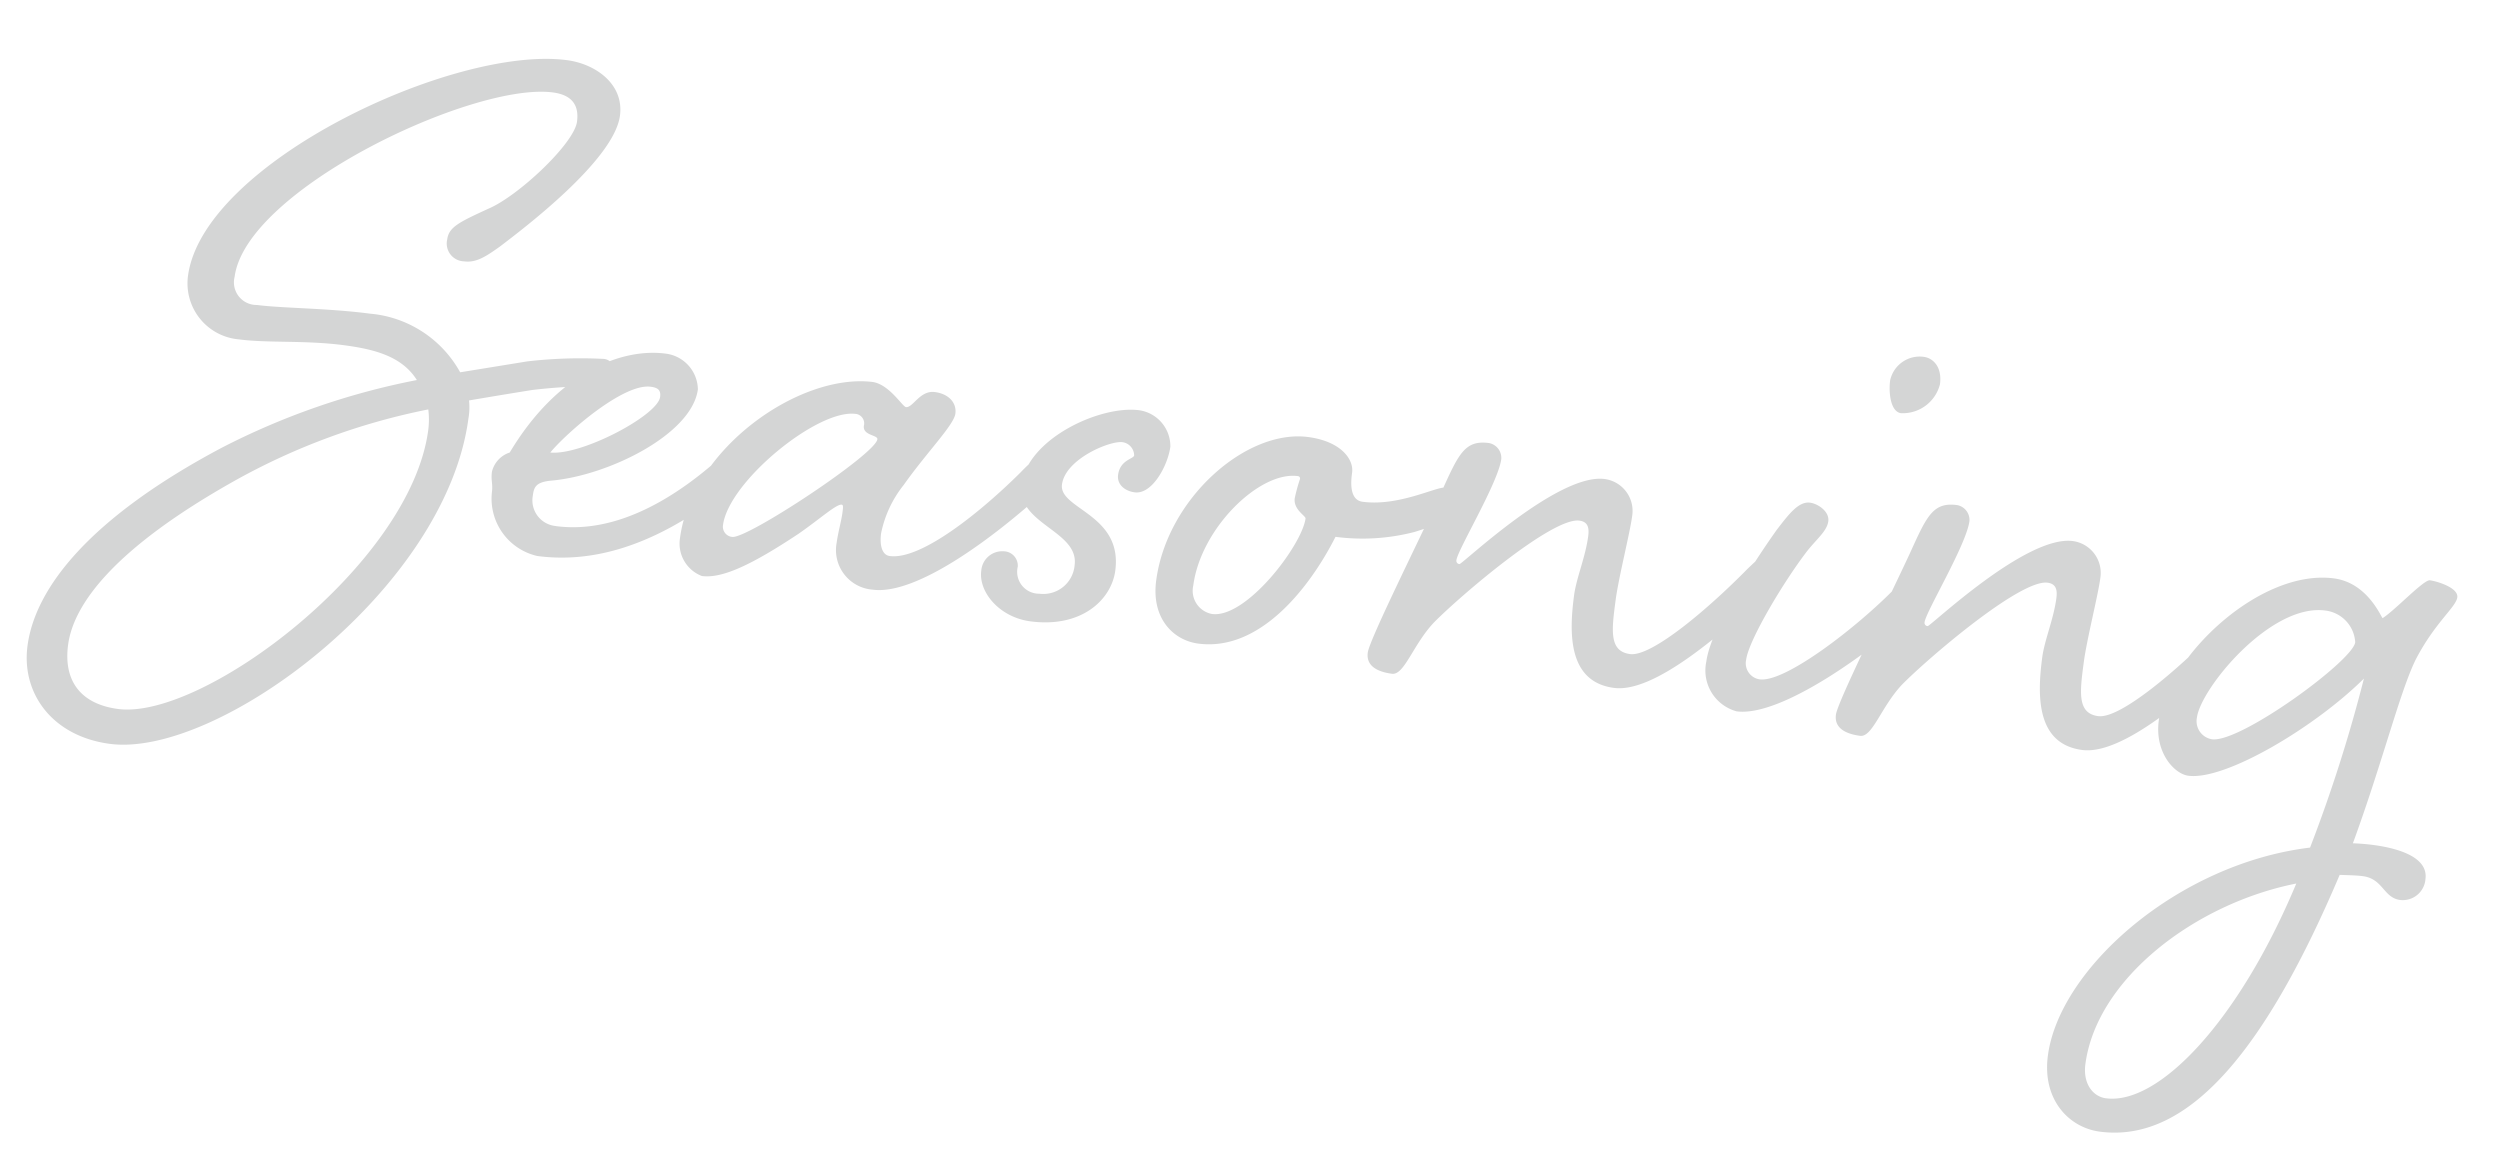 <svg xmlns="http://www.w3.org/2000/svg" width="162.719" height="76.132" viewBox="0 0 162.719 76.132">
  <path id="Seasoning" d="M16.588-19.256a1.161,1.161,0,0,0,1.276,1.276c.812,0,1.392-.522,2.2-1.276,1.218-1.218,6.612-6.5,6.612-9.454,0-2.088-2.03-3.132-3.886-3.132C15.37-31.842.174-22.1.174-14.674A3.66,3.66,0,0,0,4-11.02c1.914,0,4.292-.522,6.844-.522,2.03,0,3.828.232,4.988,1.624A47.454,47.454,0,0,0,3.828-3.886C-4.06,1.74-7.018,6.728-7.018,10.556c0,3.132,2.378,5.626,6.148,5.626,7.076,0,20.358-12.818,20.358-24.07a4.144,4.144,0,0,0-.116-1.16q2.262-.7,4-1.218a37.255,37.255,0,0,1,4.176-.812,1.023,1.023,0,0,0,.928-.986.733.733,0,0,0-.812-.812,29.981,29.981,0,0,0-4.872.812L18.56-10.788A7.437,7.437,0,0,0,12.238-13.8c-2.726,0-5.742.406-7.366.406A1.473,1.473,0,0,1,3.19-15.022c0-5.742,13.746-14.616,18.966-14.616,1.45,0,1.8.812,1.8,1.682,0,1.45-3.19,5.336-4.988,6.38C17.226-20.474,16.588-20.068,16.588-19.256Zm.406,12.47C16.994,2.03,4.93,13.862-.638,13.862c-2.436,0-3.77-1.334-3.77-3.712,0-2.668,2.146-6.612,9.338-12.006A43.029,43.029,0,0,1,16.82-8.12,5.266,5.266,0,0,1,16.994-6.786Zm9.048,5.1a1.678,1.678,0,0,1-1.74-1.74c0-.58.058-.928,1.1-1.16,3.6-.812,8.642-4.176,8.642-7.134a2.387,2.387,0,0,0-2.378-2.03c-2.958,0-6.844,2.2-9.222,7.714A1.744,1.744,0,0,0,21.46-4.64c0,.58.174.754.174,1.334A3.827,3.827,0,0,0,25.114.406c6.438,0,11.194-5.162,13.978-8.468.638-.812.87-1.16.87-1.682a.733.733,0,0,0-.812-.812c-.58,0-1.1.58-1.8,1.45C35.264-6.322,31.146-1.682,26.042-1.682Zm4.93-9.8c.464,0,.7.116.7.58,0,1.218-4.582,4.466-6.612,4.524C25.926-7.772,29.174-11.484,30.972-11.484Zm16.646-.87c-.232,0-1.276-1.334-2.378-1.334-4.756.058-11.078,5.8-11.078,11.716A2.257,2.257,0,0,0,35.9.29c1.334,0,3.132-1.16,5.858-3.538,1.276-1.16,2.2-2.262,2.552-2.262.116,0,.116.174.116.522,0,.522-.116,1.334-.116,1.972A2.584,2.584,0,0,0,47.038-.29c2.9,0,7.424-4.466,10.208-7.772.638-.812.87-1.16.87-1.682a.733.733,0,0,0-.812-.812c-.58,0-1.1.58-1.74,1.45-2.146,2.784-5.626,6.5-7.714,6.5-.522,0-.754-.638-.754-1.392A7.381,7.381,0,0,1,48.14-7.308c1.218-2.32,2.726-4.292,2.726-5.046,0-.7-.58-1.218-1.508-1.218C48.372-13.572,48.082-12.354,47.618-12.354Zm-3.19.87a.622.622,0,0,1,.638.7c0,.638.986.464.986.754,0,.986-7.54,7.54-8.526,7.54a.669.669,0,0,1-.7-.7C36.83-6.032,41.934-11.484,44.428-11.484ZM59.856-3.6a2.045,2.045,0,0,1-2.03,2.146A1.426,1.426,0,0,1,56.2-3.016a.936.936,0,0,0-1.044-.87,1.37,1.37,0,0,0-1.276,1.45c0,1.392,1.566,2.842,3.6,2.842,3.364,0,5.046-2.088,5.046-4,0-3.712-4.176-3.48-4.176-5.1,0-1.682,2.726-3.248,3.538-3.248a.882.882,0,0,1,.87.754c0,.232-.87.406-.87,1.392,0,.638.58.986,1.218.986,1.16,0,1.914-2.03,1.914-3.248a2.368,2.368,0,0,0-2.32-2.088c-2.552,0-6.96,2.784-6.96,5.8C55.738-5.742,59.856-5.858,59.856-3.6ZM73.834-13.862c-4.06,0-8.584,5.162-8.584,10.556C65.25-.812,66.874.406,68.5.406c4.06,0,6.728-4.582,7.946-8.062a13.471,13.471,0,0,0,5.046-.986c1.914-.87,2.668-1.566,2.668-2.146a.992.992,0,0,0-1.044-.986c-.58,0-2.842,1.624-5.22,1.624-.928,0-.928-1.334-.928-1.8C76.966-12.818,75.98-13.862,73.834-13.862Zm-.348,2.61a.154.154,0,0,1,.174.174A11.292,11.292,0,0,0,73.486-9.8c0,.754.87,1.044.87,1.218,0,1.74-2.958,6.96-5.22,6.96a1.538,1.538,0,0,1-1.45-1.682C67.686-7.076,70.992-11.252,73.486-11.252ZM96.454-2.61c-1.392,0-1.392-1.392-1.392-3.364,0-1.508.348-4.408.348-5.568a2.093,2.093,0,0,0-2.088-2.146c-3.074,0-8.468,6.728-8.642,6.728a.212.212,0,0,1-.232-.232c0-.7,2.03-5.336,2.03-6.9a.985.985,0,0,0-.928-.928c-1.566,0-1.856.928-2.61,3.422C81.9-8.236,79.518-1.334,79.518-.464c0,.928.87,1.16,1.74,1.16.812,0,1.1-2.03,2.262-3.654,1.392-1.856,6.728-7.83,8.526-7.83.58,0,.7.406.7.928,0,1.392-.406,2.784-.406,3.944,0,2.494.348,5.626,3.364,5.626,2.668,0,6.554-4.466,9.28-7.772.7-.812.928-1.16.928-1.682a.761.761,0,0,0-.812-.812c-.638,0-1.1.58-1.8,1.45C101.21-6.322,97.9-2.61,96.454-2.61ZM112.868-24.3a1.968,1.968,0,0,0-1.972,1.8c0,.812.29,2.03.986,2.03a2.5,2.5,0,0,0,2.262-2.2C114.144-23.838,113.448-24.3,112.868-24.3Zm-7.83,22.214a1.061,1.061,0,0,1-1.044-1.16c0-1.276,1.74-5.336,3.016-7.54.522-.87,1.1-1.45,1.1-2.088s-.812-1.044-1.334-1.044c-.754,0-1.276.928-1.914,2.03-.464.87-3.422,6.554-3.422,9.106A2.756,2.756,0,0,0,103.82.174c2.9,0,8.12-4.93,10.9-8.236.638-.812.87-1.16.87-1.682a.761.761,0,0,0-.812-.812c-.638,0-1.1.58-1.8,1.45C110.9-6.322,106.72-2.088,105.038-2.088Zm22.156-.522C125.8-2.61,125.8-4,125.8-5.974c0-1.508.348-4.408.348-5.568a2.093,2.093,0,0,0-2.088-2.146c-3.074,0-8.468,6.728-8.642,6.728a.212.212,0,0,1-.232-.232c0-.7,2.03-5.336,2.03-6.9a.985.985,0,0,0-.928-.928c-1.566,0-1.856.928-2.61,3.422-1.044,3.364-3.422,10.266-3.422,11.136,0,.928.87,1.16,1.74,1.16.812,0,1.1-2.03,2.262-3.654,1.392-1.856,6.728-7.83,8.526-7.83.58,0,.7.406.7.928,0,1.392-.406,2.784-.406,3.944,0,2.494.348,5.626,3.364,5.626,2.668,0,6.554-4.466,9.28-7.772.7-.812.928-1.16.928-1.682a.761.761,0,0,0-.812-.812c-.638,0-1.1.58-1.8,1.45C131.95-6.322,128.644-2.61,127.194-2.61Zm17.516-8.758c-.058.058-1.218-2.146-3.48-2.146-4.872,0-10.092,6.5-10.092,10.672,0,2.088,1.45,3.306,2.378,3.306,2.436,0,7.772-4.234,10.5-7.772a96.807,96.807,0,0,1-2.03,11.368c-8.352,2.146-15.138,9.918-15.138,15.66,0,2.9,1.972,4.466,4,4.466,5.974,0,10.092-7.076,13.282-18.618.58-.058,1.1-.116,1.508-.116,1.334,0,1.508,1.218,2.61,1.218A1.481,1.481,0,0,0,149.7,5.1c0-1.8-3.19-1.856-4.988-1.682C145.928-2.03,146.45-6.786,147.2-8.99c.928-2.552,2.146-3.712,2.146-4.35s-1.45-.87-1.914-.87C147.03-14.21,145.464-12.006,144.71-11.368Zm-13.746,33.35c-.87,0-1.624-.754-1.624-2.03,0-5.626,5.742-11.31,12.064-13.456C138.852,15.95,134.386,21.982,130.964,21.982ZM143.144-9.57c0,1.218-6.554,7.482-8.41,7.482a1.194,1.194,0,0,1-1.16-1.276c0-1.914,3.77-8,7.366-8A2.21,2.21,0,0,1,143.144-9.57Z" transform="translate(10.135 32.488) rotate(7.549)" fill="#d4d5d5"/>
</svg>
